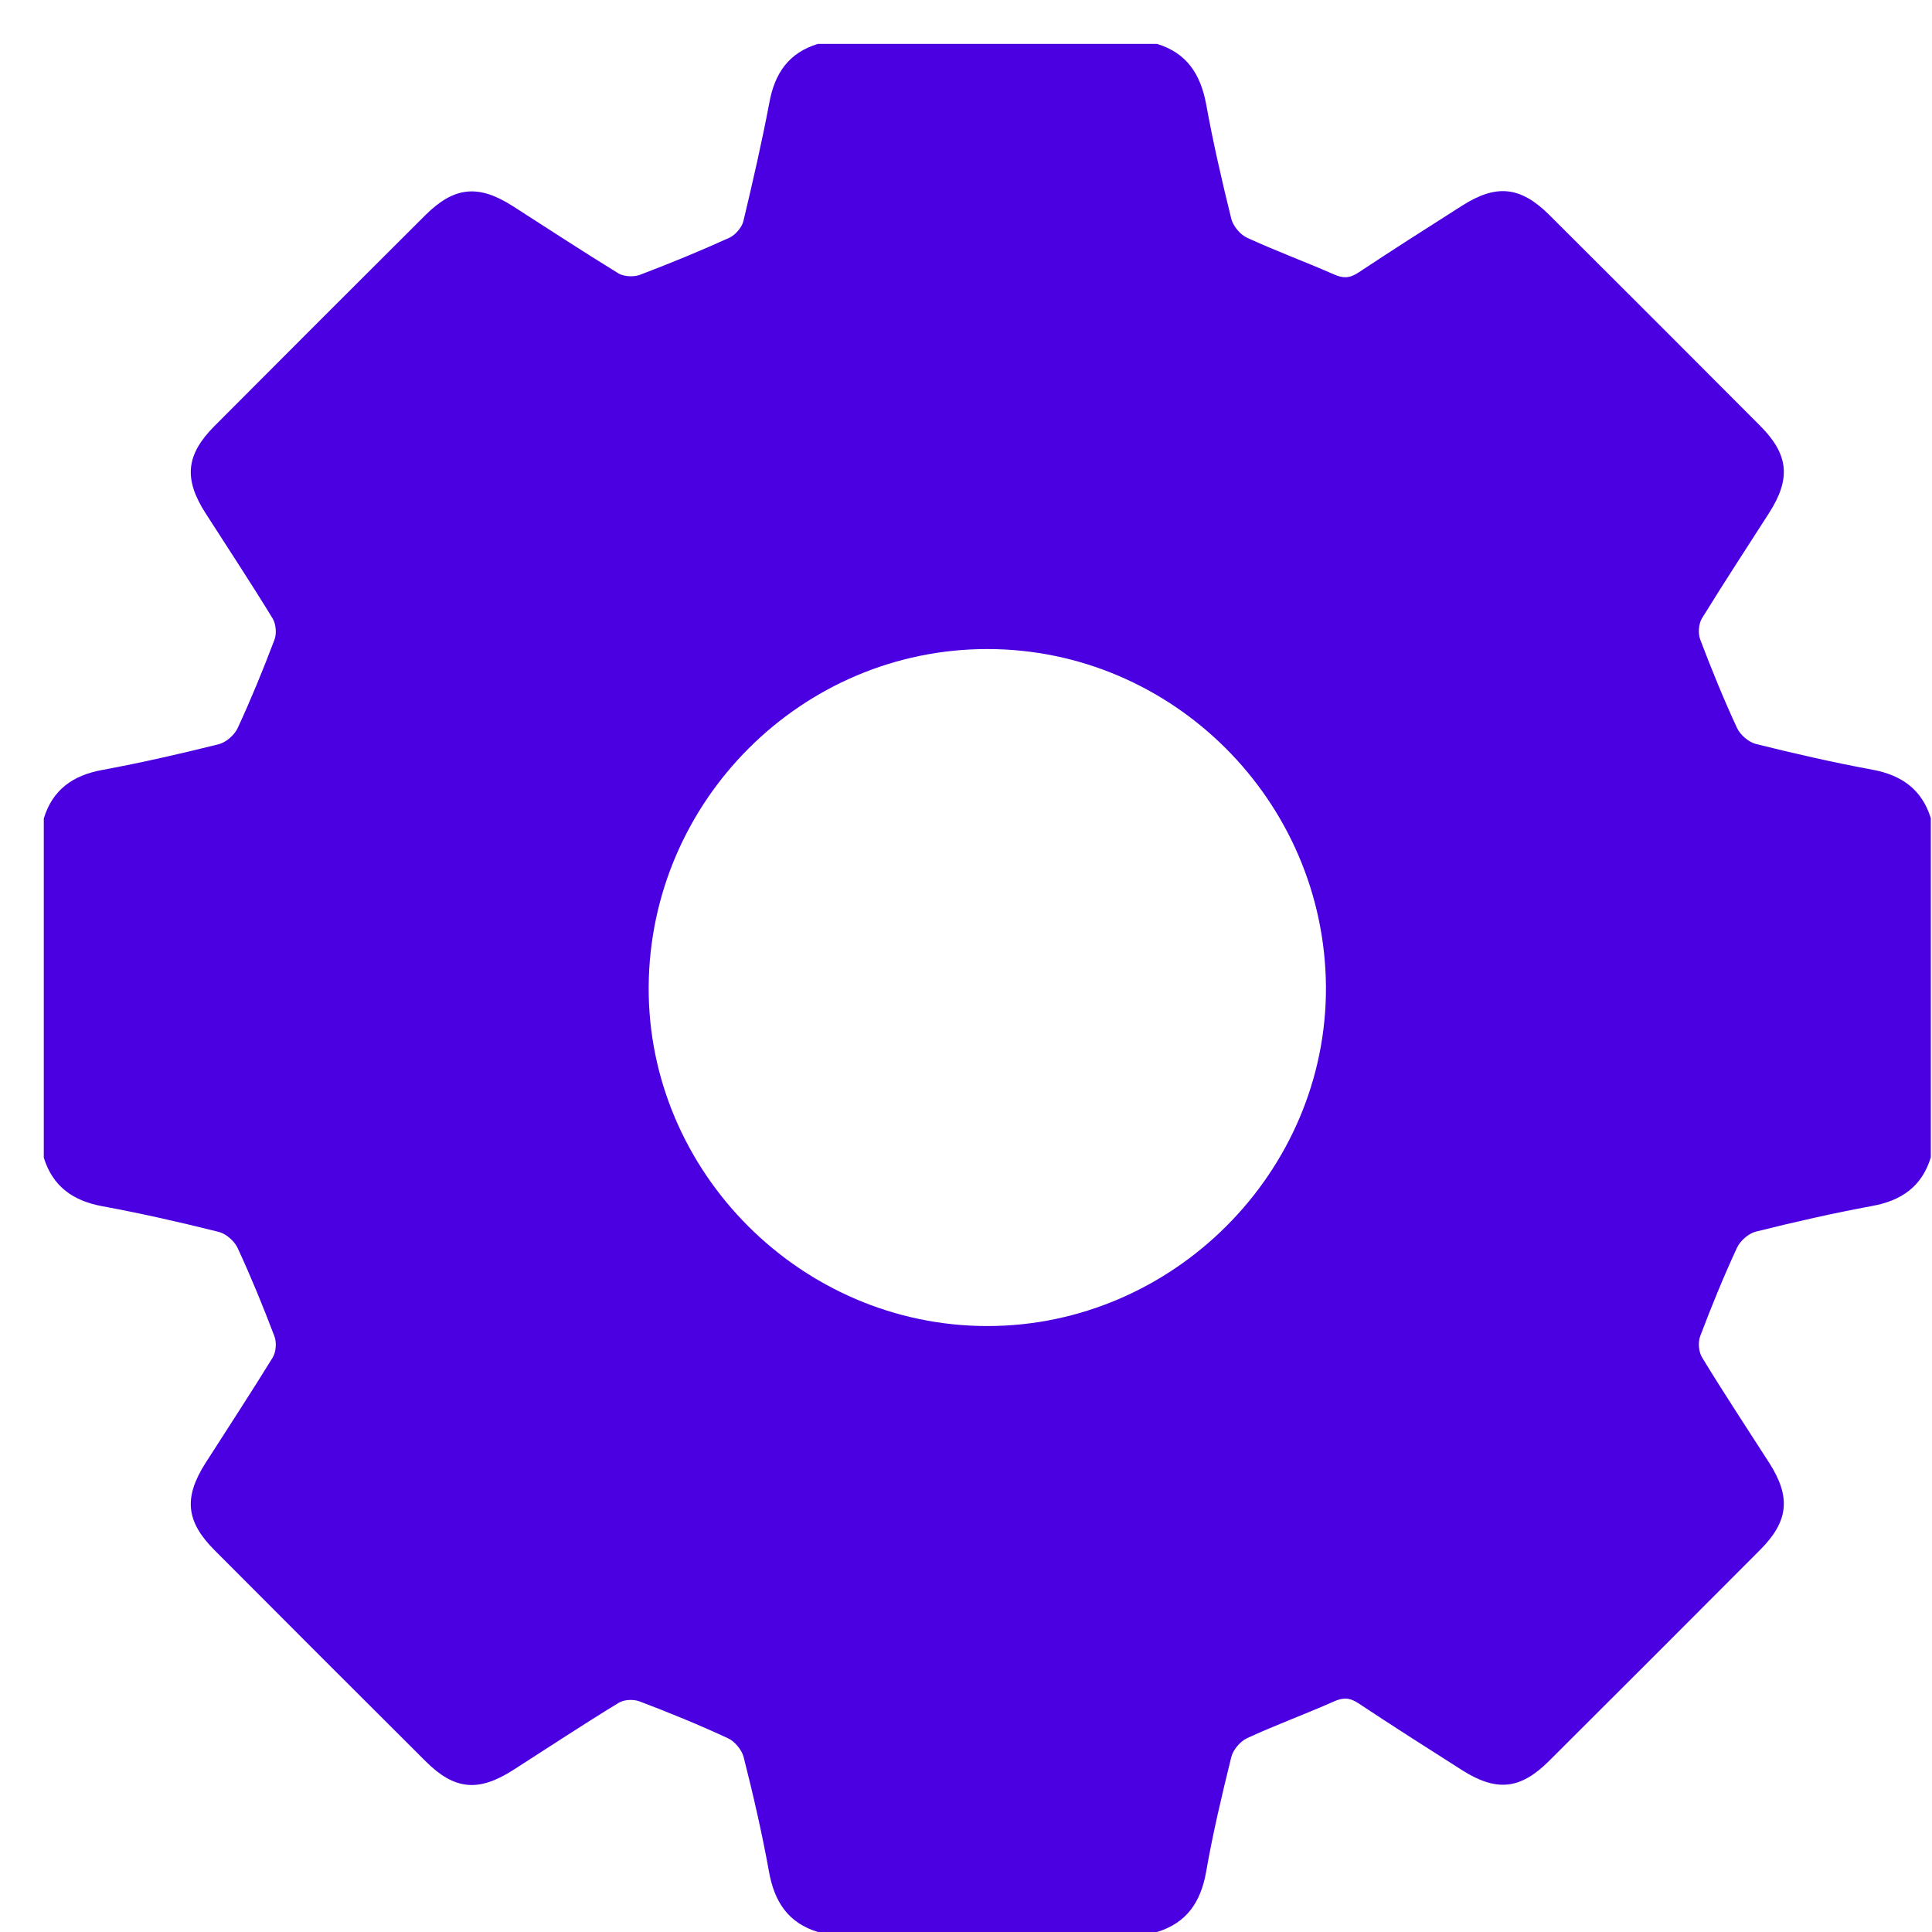 <svg width="36" height="36" viewBox="0 0 36 36" fill="none" xmlns="http://www.w3.org/2000/svg">
<path d="M15.24 0.818C17.348 0.818 19.451 0.818 21.56 0.818C22.114 0.987 22.369 1.382 22.474 1.937C22.604 2.656 22.769 3.371 22.944 4.08C22.979 4.215 23.113 4.375 23.238 4.43C23.768 4.675 24.312 4.874 24.847 5.109C25.022 5.189 25.147 5.189 25.312 5.079C25.951 4.655 26.596 4.245 27.24 3.835C27.88 3.426 28.329 3.471 28.864 4C30.178 5.309 31.487 6.618 32.796 7.932C33.33 8.467 33.375 8.916 32.966 9.556C32.546 10.21 32.121 10.86 31.712 11.524C31.652 11.624 31.637 11.804 31.682 11.919C31.892 12.473 32.116 13.023 32.366 13.563C32.426 13.693 32.581 13.827 32.716 13.862C33.435 14.042 34.16 14.207 34.889 14.342C35.434 14.442 35.813 14.712 35.978 15.246C35.978 17.355 35.978 19.458 35.978 21.566C35.813 22.106 35.434 22.371 34.889 22.471C34.16 22.606 33.435 22.77 32.716 22.95C32.581 22.985 32.426 23.12 32.366 23.25C32.116 23.79 31.892 24.339 31.682 24.894C31.637 25.009 31.652 25.183 31.712 25.288C32.116 25.953 32.546 26.602 32.966 27.257C33.375 27.896 33.33 28.346 32.796 28.881C31.487 30.195 30.178 31.504 28.864 32.813C28.329 33.347 27.885 33.392 27.24 32.982C26.596 32.573 25.946 32.158 25.312 31.738C25.147 31.628 25.022 31.628 24.847 31.708C24.317 31.943 23.768 32.143 23.238 32.388C23.108 32.448 22.979 32.603 22.944 32.738C22.769 33.447 22.599 34.161 22.474 34.881C22.374 35.441 22.114 35.83 21.56 36C19.451 36 17.348 36 15.24 36C14.685 35.83 14.43 35.435 14.33 34.881C14.2 34.161 14.036 33.447 13.856 32.738C13.821 32.603 13.686 32.443 13.561 32.388C13.021 32.138 12.472 31.913 11.917 31.703C11.802 31.659 11.622 31.668 11.523 31.733C10.858 32.138 10.209 32.568 9.554 32.987C8.91 33.397 8.465 33.352 7.93 32.818C6.616 31.509 5.307 30.2 3.998 28.886C3.464 28.351 3.419 27.906 3.829 27.262C4.248 26.607 4.673 25.958 5.083 25.293C5.143 25.194 5.158 25.014 5.113 24.899C4.903 24.344 4.678 23.795 4.428 23.255C4.368 23.125 4.213 22.99 4.078 22.955C3.359 22.775 2.634 22.61 1.905 22.476C1.36 22.376 0.981 22.106 0.816 21.571C0.816 19.463 0.816 17.36 0.816 15.251C0.981 14.712 1.36 14.447 1.905 14.347C2.634 14.212 3.359 14.047 4.078 13.867C4.213 13.832 4.368 13.697 4.428 13.568C4.678 13.028 4.903 12.479 5.113 11.924C5.158 11.809 5.143 11.634 5.083 11.529C4.678 10.865 4.248 10.215 3.829 9.561C3.419 8.921 3.464 8.472 3.998 7.937C5.307 6.623 6.616 5.314 7.93 4.005C8.465 3.476 8.915 3.431 9.554 3.84C10.209 4.26 10.858 4.685 11.523 5.094C11.622 5.154 11.802 5.164 11.917 5.124C12.482 4.909 13.041 4.68 13.591 4.43C13.701 4.38 13.821 4.24 13.851 4.125C14.026 3.391 14.195 2.656 14.335 1.917C14.435 1.362 14.7 0.982 15.24 0.818ZM18.397 12.094C14.945 12.094 12.112 14.917 12.087 18.384C12.067 21.836 14.93 24.709 18.397 24.709C21.859 24.709 24.727 21.836 24.707 18.384C24.682 14.922 21.849 12.094 18.397 12.094Z" fill="#4A00E0"/>
</svg>
